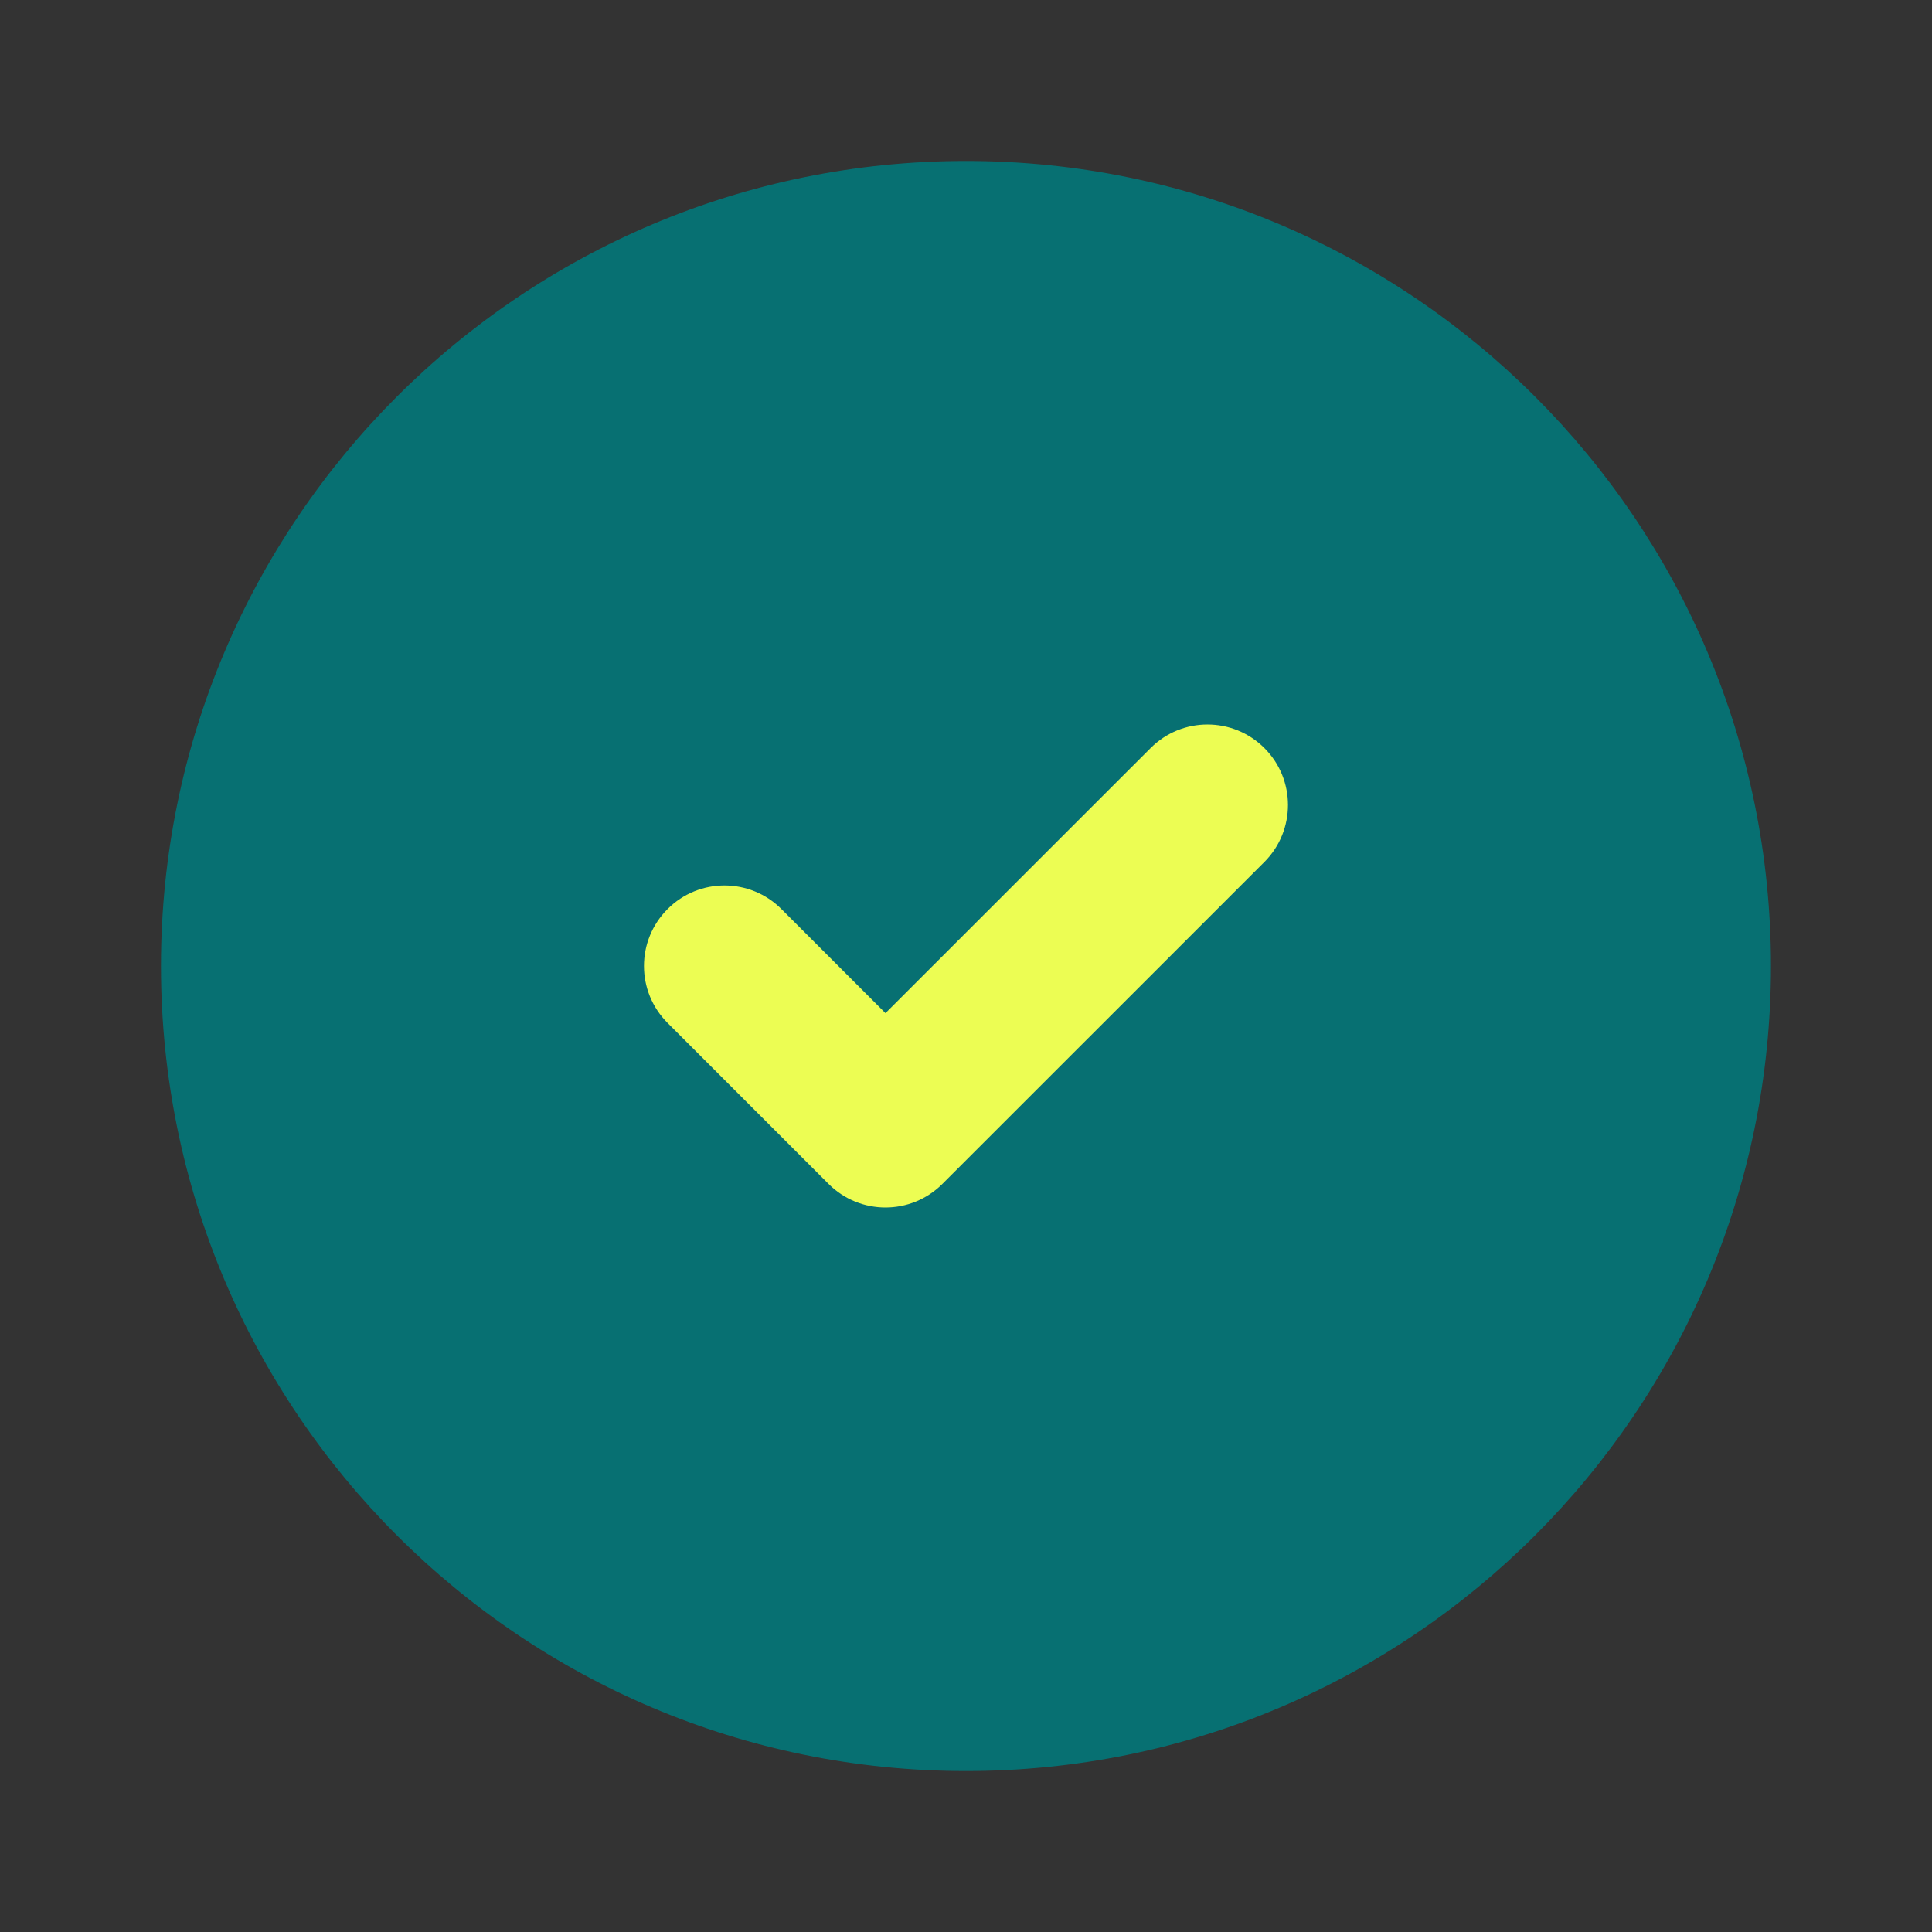 <svg width="28" height="28" viewBox="0 0 28 28" fill="none" xmlns="http://www.w3.org/2000/svg">
<rect x="0" y="0" width="28" height="28" fill="#333333" stroke="none"/>
<path d="M14 2.333C7.556 2.333 2.333 7.557 2.333 14C2.333 20.443 7.556 25.667 14 25.667C20.443 25.667 25.666 20.443 25.666 14C25.666 7.557 20.443 2.333 14 2.333Z" fill="#077072"/>
<path fill-rule="evenodd" clip-rule="evenodd" d="M18.325 10.842C18.78 11.297 18.78 12.036 18.325 12.492L13.658 17.158C13.202 17.614 12.464 17.614 12.008 17.158L9.675 14.825C9.219 14.369 9.219 13.631 9.675 13.175C10.13 12.719 10.869 12.719 11.325 13.175L12.833 14.683L16.675 10.842C17.13 10.386 17.869 10.386 18.325 10.842Z" fill="#ECFD53"/>
</svg>
